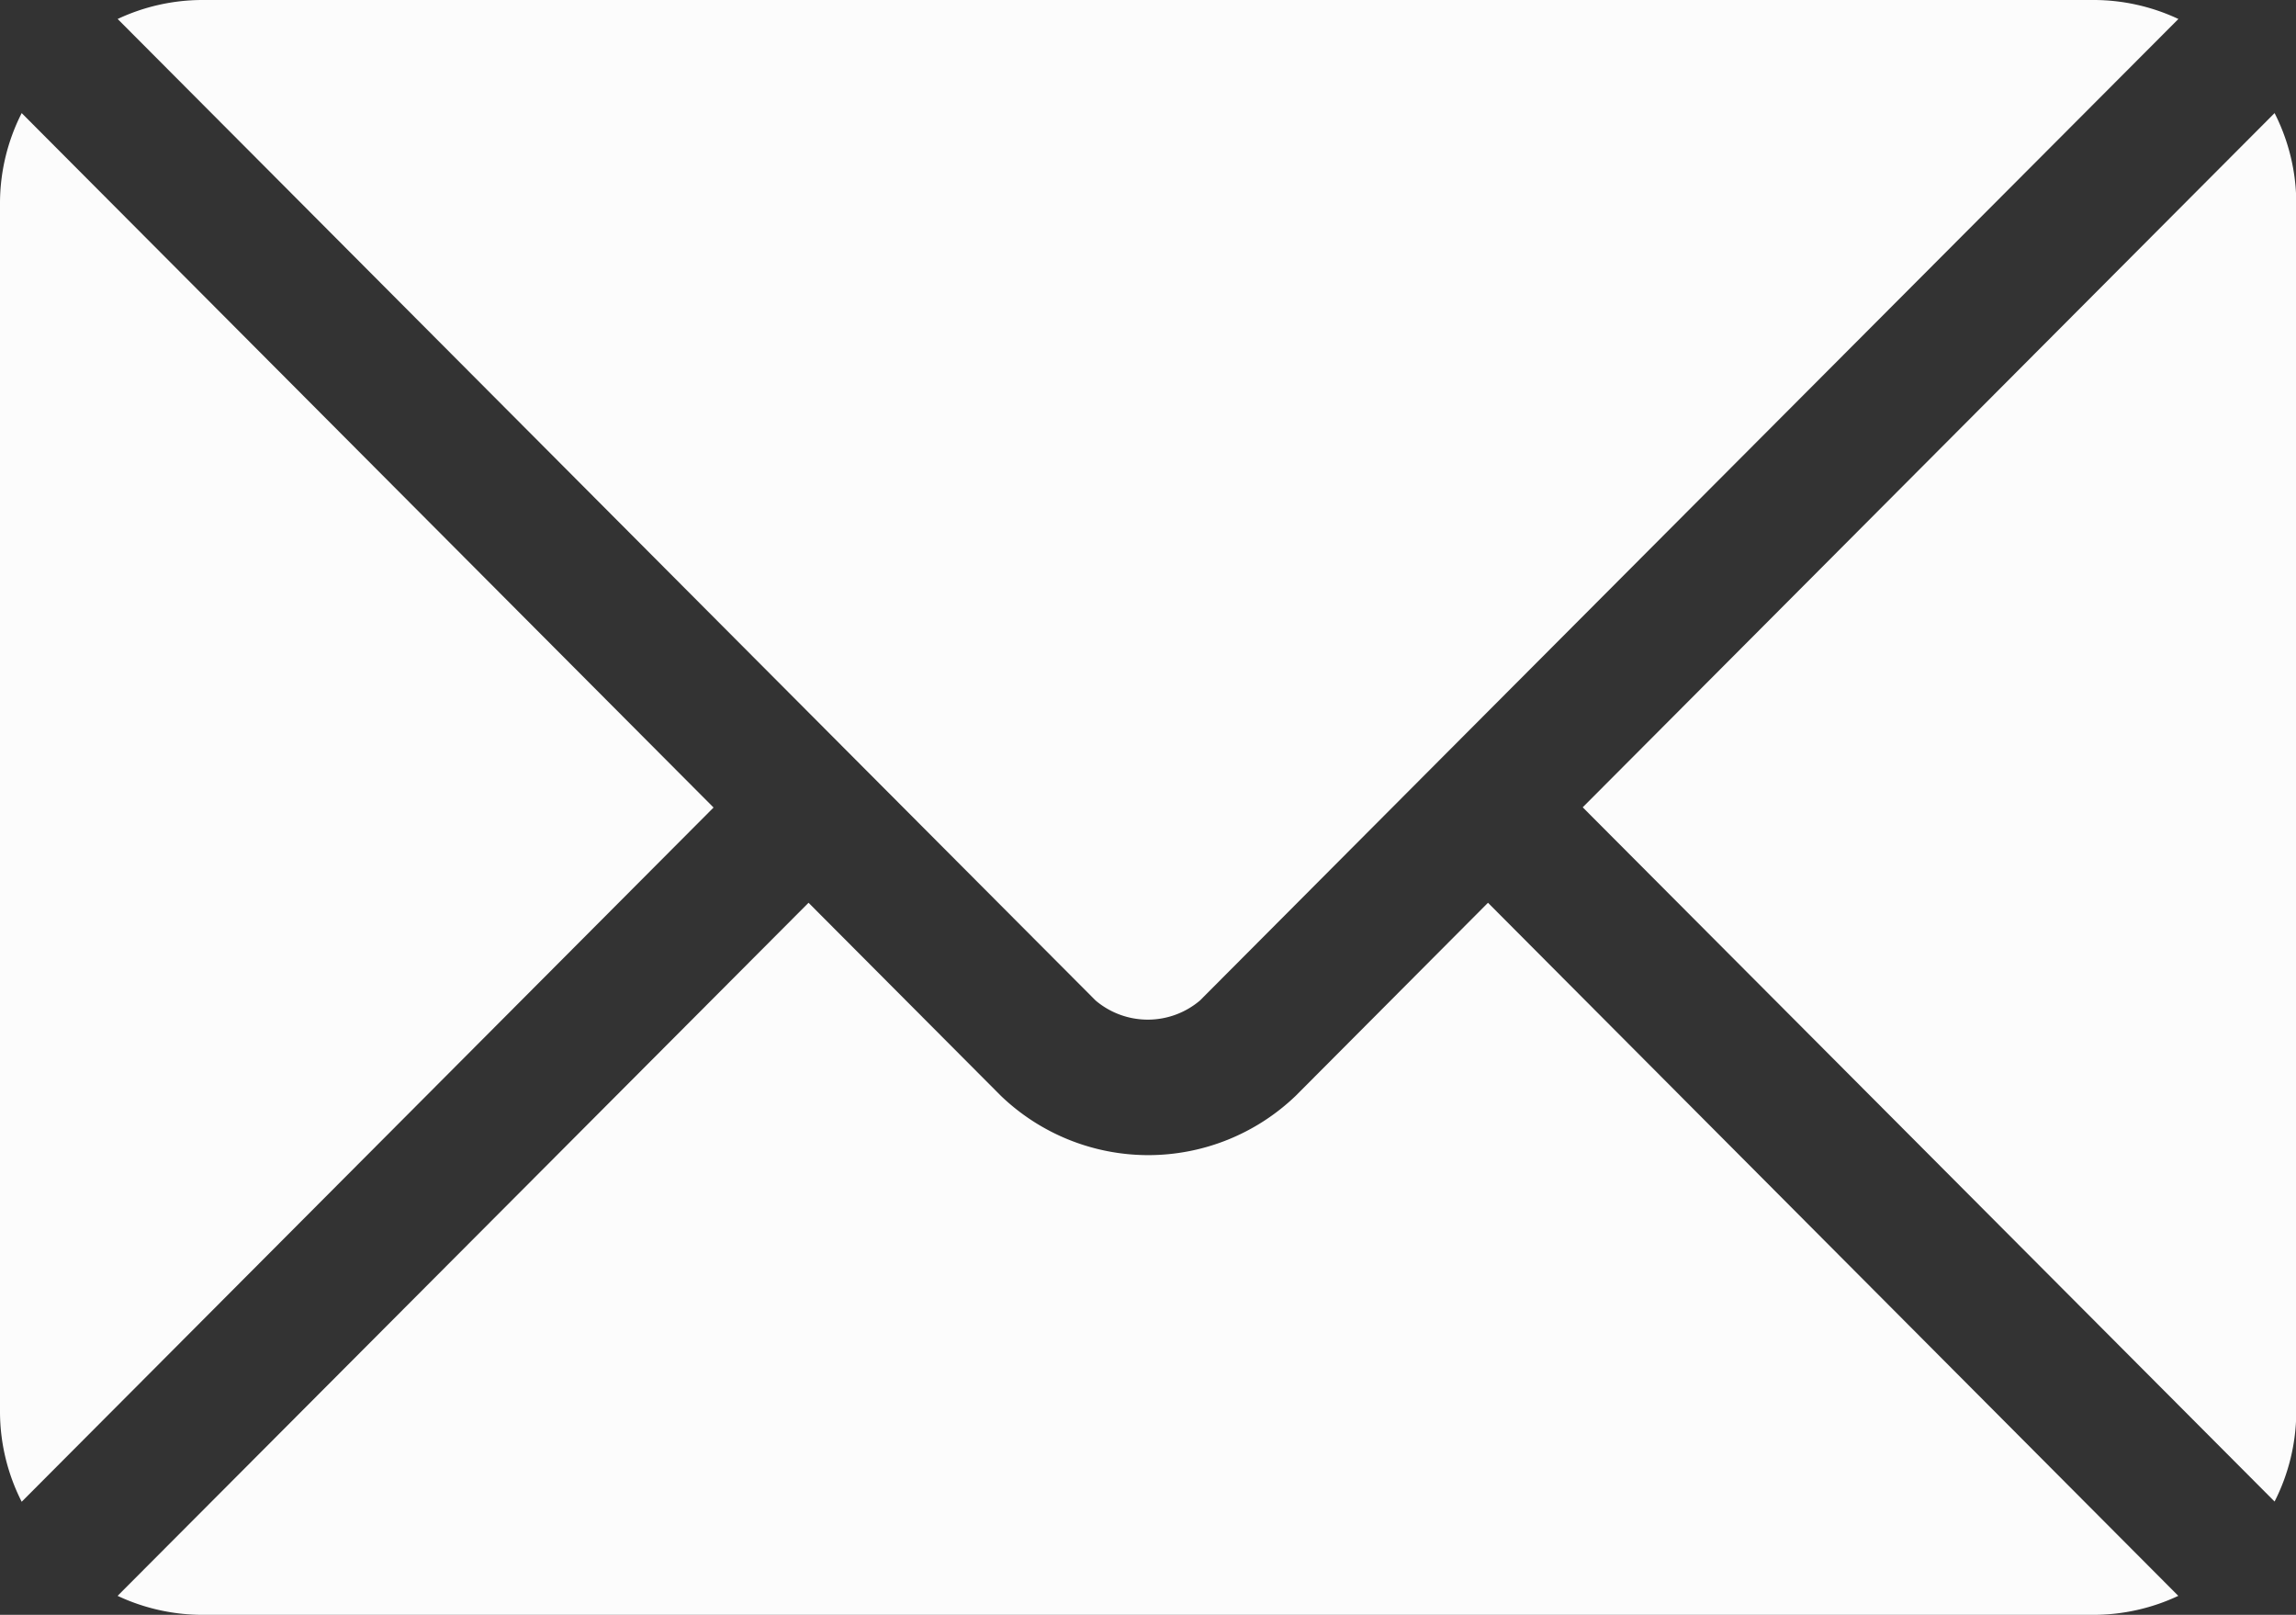 <svg xmlns="http://www.w3.org/2000/svg" width="42.345" height="29.774" viewBox="0 0 42.345 29.774">
  <rect x="0" y="0" width="42.345" height="29.774" fill="#333333" stroke="none"/>
  <g id="email" transform="translate(0 -76)">
    <g id="Group_66" data-name="Group 66" transform="translate(2.169 92.645)">
      <g id="Group_65" data-name="Group 65">
        <path id="Path_281" data-name="Path 281" d="M51.5,277.251l-3.546,3.559a3.926,3.926,0,0,1-5.438,0l-3.547-3.559L26.226,290.03a3.686,3.686,0,0,0,1.553.35h34.9a3.682,3.682,0,0,0,1.552-.35Z" transform="translate(-26.226 -277.251)" fill="#fcfcfc"/>
      </g>
    </g>
    <g id="Group_68" data-name="Group 68" transform="translate(2.169 76)">
      <g id="Group_67" data-name="Group 67">
        <path id="Path_282" data-name="Path 282" d="M62.682,76h-34.9a3.684,3.684,0,0,0-1.553.35L39.839,90.007l0,0v0l4.426,4.44a1.489,1.489,0,0,0,1.925,0l4.425-4.44,0,0,0,0L64.235,76.35A3.682,3.682,0,0,0,62.682,76Z" transform="translate(-26.228 -76)" fill="#fcfcfc"/>
      </g>
    </g>
    <g id="Group_70" data-name="Group 70" transform="translate(0 78.085)">
      <g id="Group_69" data-name="Group 69">
        <path id="Path_283" data-name="Path 283" d="M.4,101.212a3.676,3.676,0,0,0-.4,1.637v22.33a3.675,3.675,0,0,0,.4,1.637l12.76-12.8Z" transform="translate(0 -101.212)" fill="#fcfcfc"/>
      </g>
    </g>
    <g id="Group_72" data-name="Group 72" transform="translate(29.19 78.085)">
      <g id="Group_71" data-name="Group 71">
        <path id="Path_284" data-name="Path 284" d="M365.693,101.21l-12.76,12.8,12.76,12.8a3.676,3.676,0,0,0,.4-1.637v-22.33A3.676,3.676,0,0,0,365.693,101.21Z" transform="translate(-352.933 -101.21)" fill="#fcfcfc"/>
      </g>
    </g>
  </g>
</svg>
